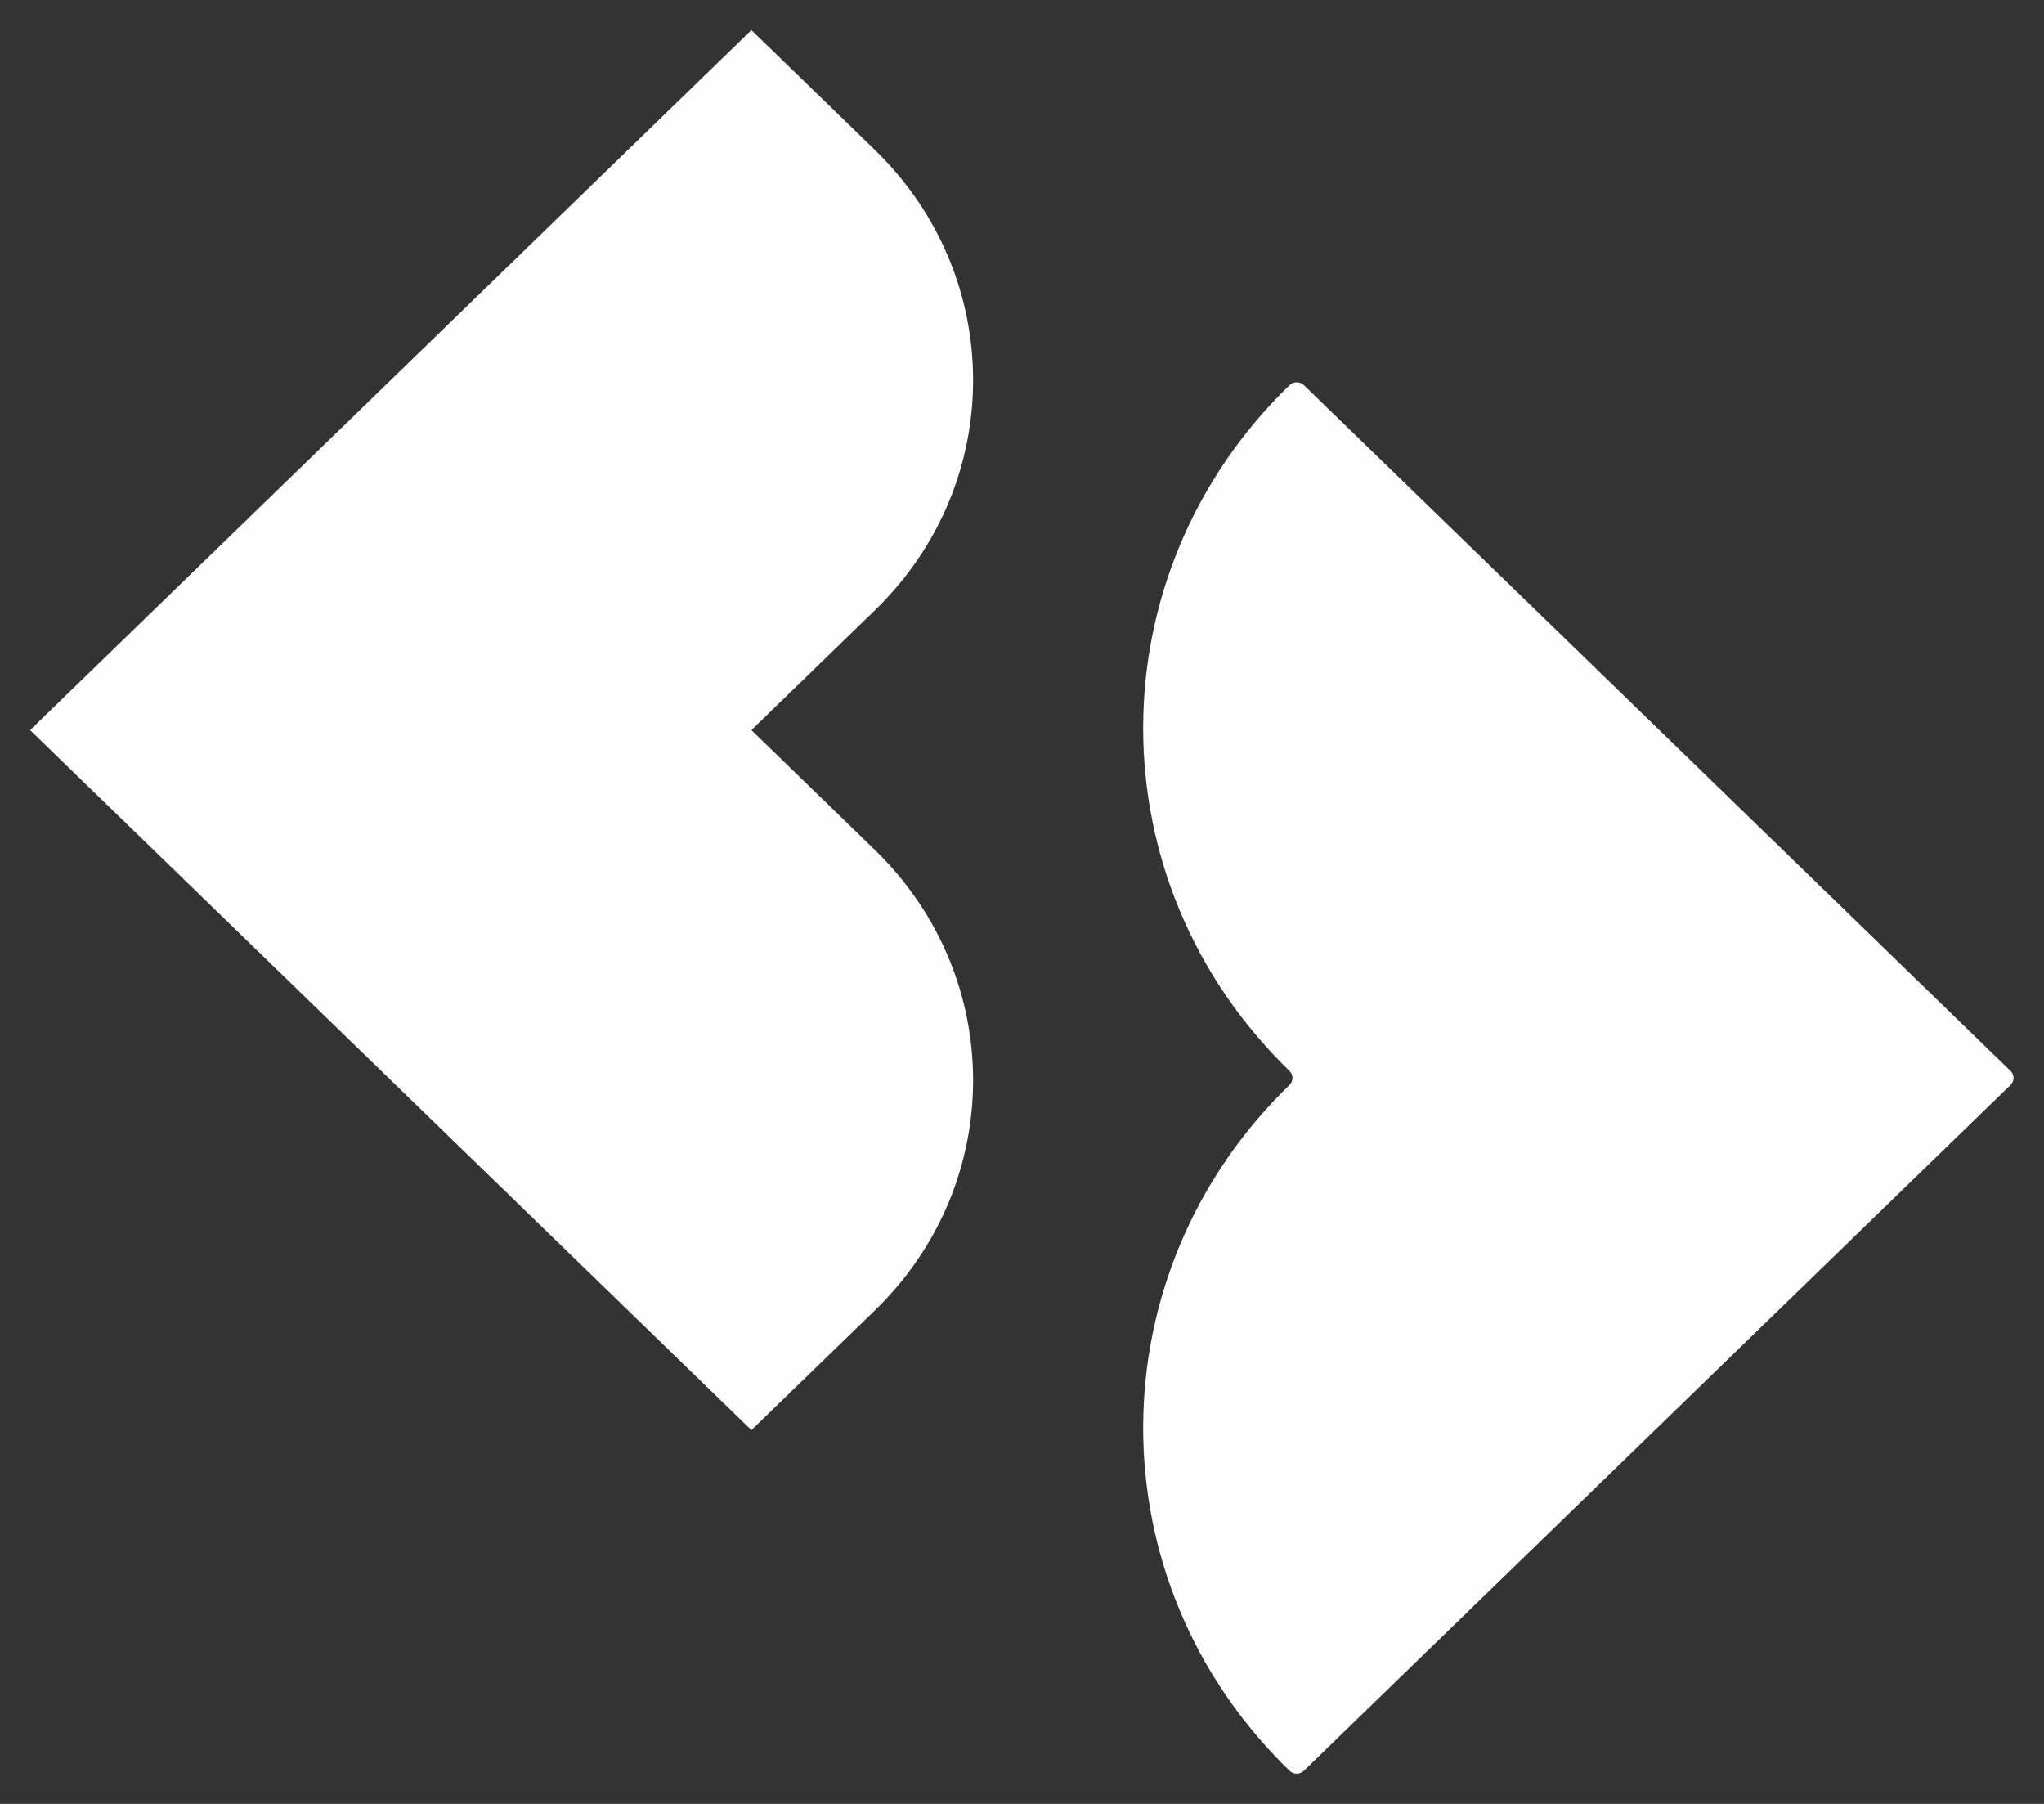 <svg width="34" height="30" viewBox="0 0 34 30" fill="none" xmlns="http://www.w3.org/2000/svg">
<rect x="0" y="0" width="34" height="30" fill="#333333" stroke="none"/>
<g id="Inamorata Logo" clip-path="url(#clip0_882_4182)">
<path id="Vector" d="M12.499 12.142L14.554 10.148C16.731 8.037 16.731 4.61 14.554 2.494L12.499 0.5L6.5 6.321L0.5 12.142L6.5 17.963L12.499 23.784L14.554 21.791C16.731 19.679 16.731 16.252 14.554 14.136L12.499 12.142Z" fill="#FFFEFE"/>
<path id="Vector_2" d="M21.45 18.043C18.204 21.192 18.204 26.301 21.45 29.449C21.515 29.513 21.623 29.513 21.689 29.449L27.567 23.746L33.444 18.043C33.51 17.98 33.51 17.875 33.444 17.811L27.567 12.108L21.689 6.405C21.623 6.342 21.515 6.342 21.45 6.405C18.204 9.554 18.204 14.663 21.45 17.811C21.515 17.875 21.515 17.98 21.45 18.043Z" fill="#FFFEFE"/>
</g>
<defs>
<clipPath id="clip0_882_4182">
<rect width="33" height="29" fill="white" transform="translate(0.5 0.5)"/>
</clipPath>
</defs>
</svg>
